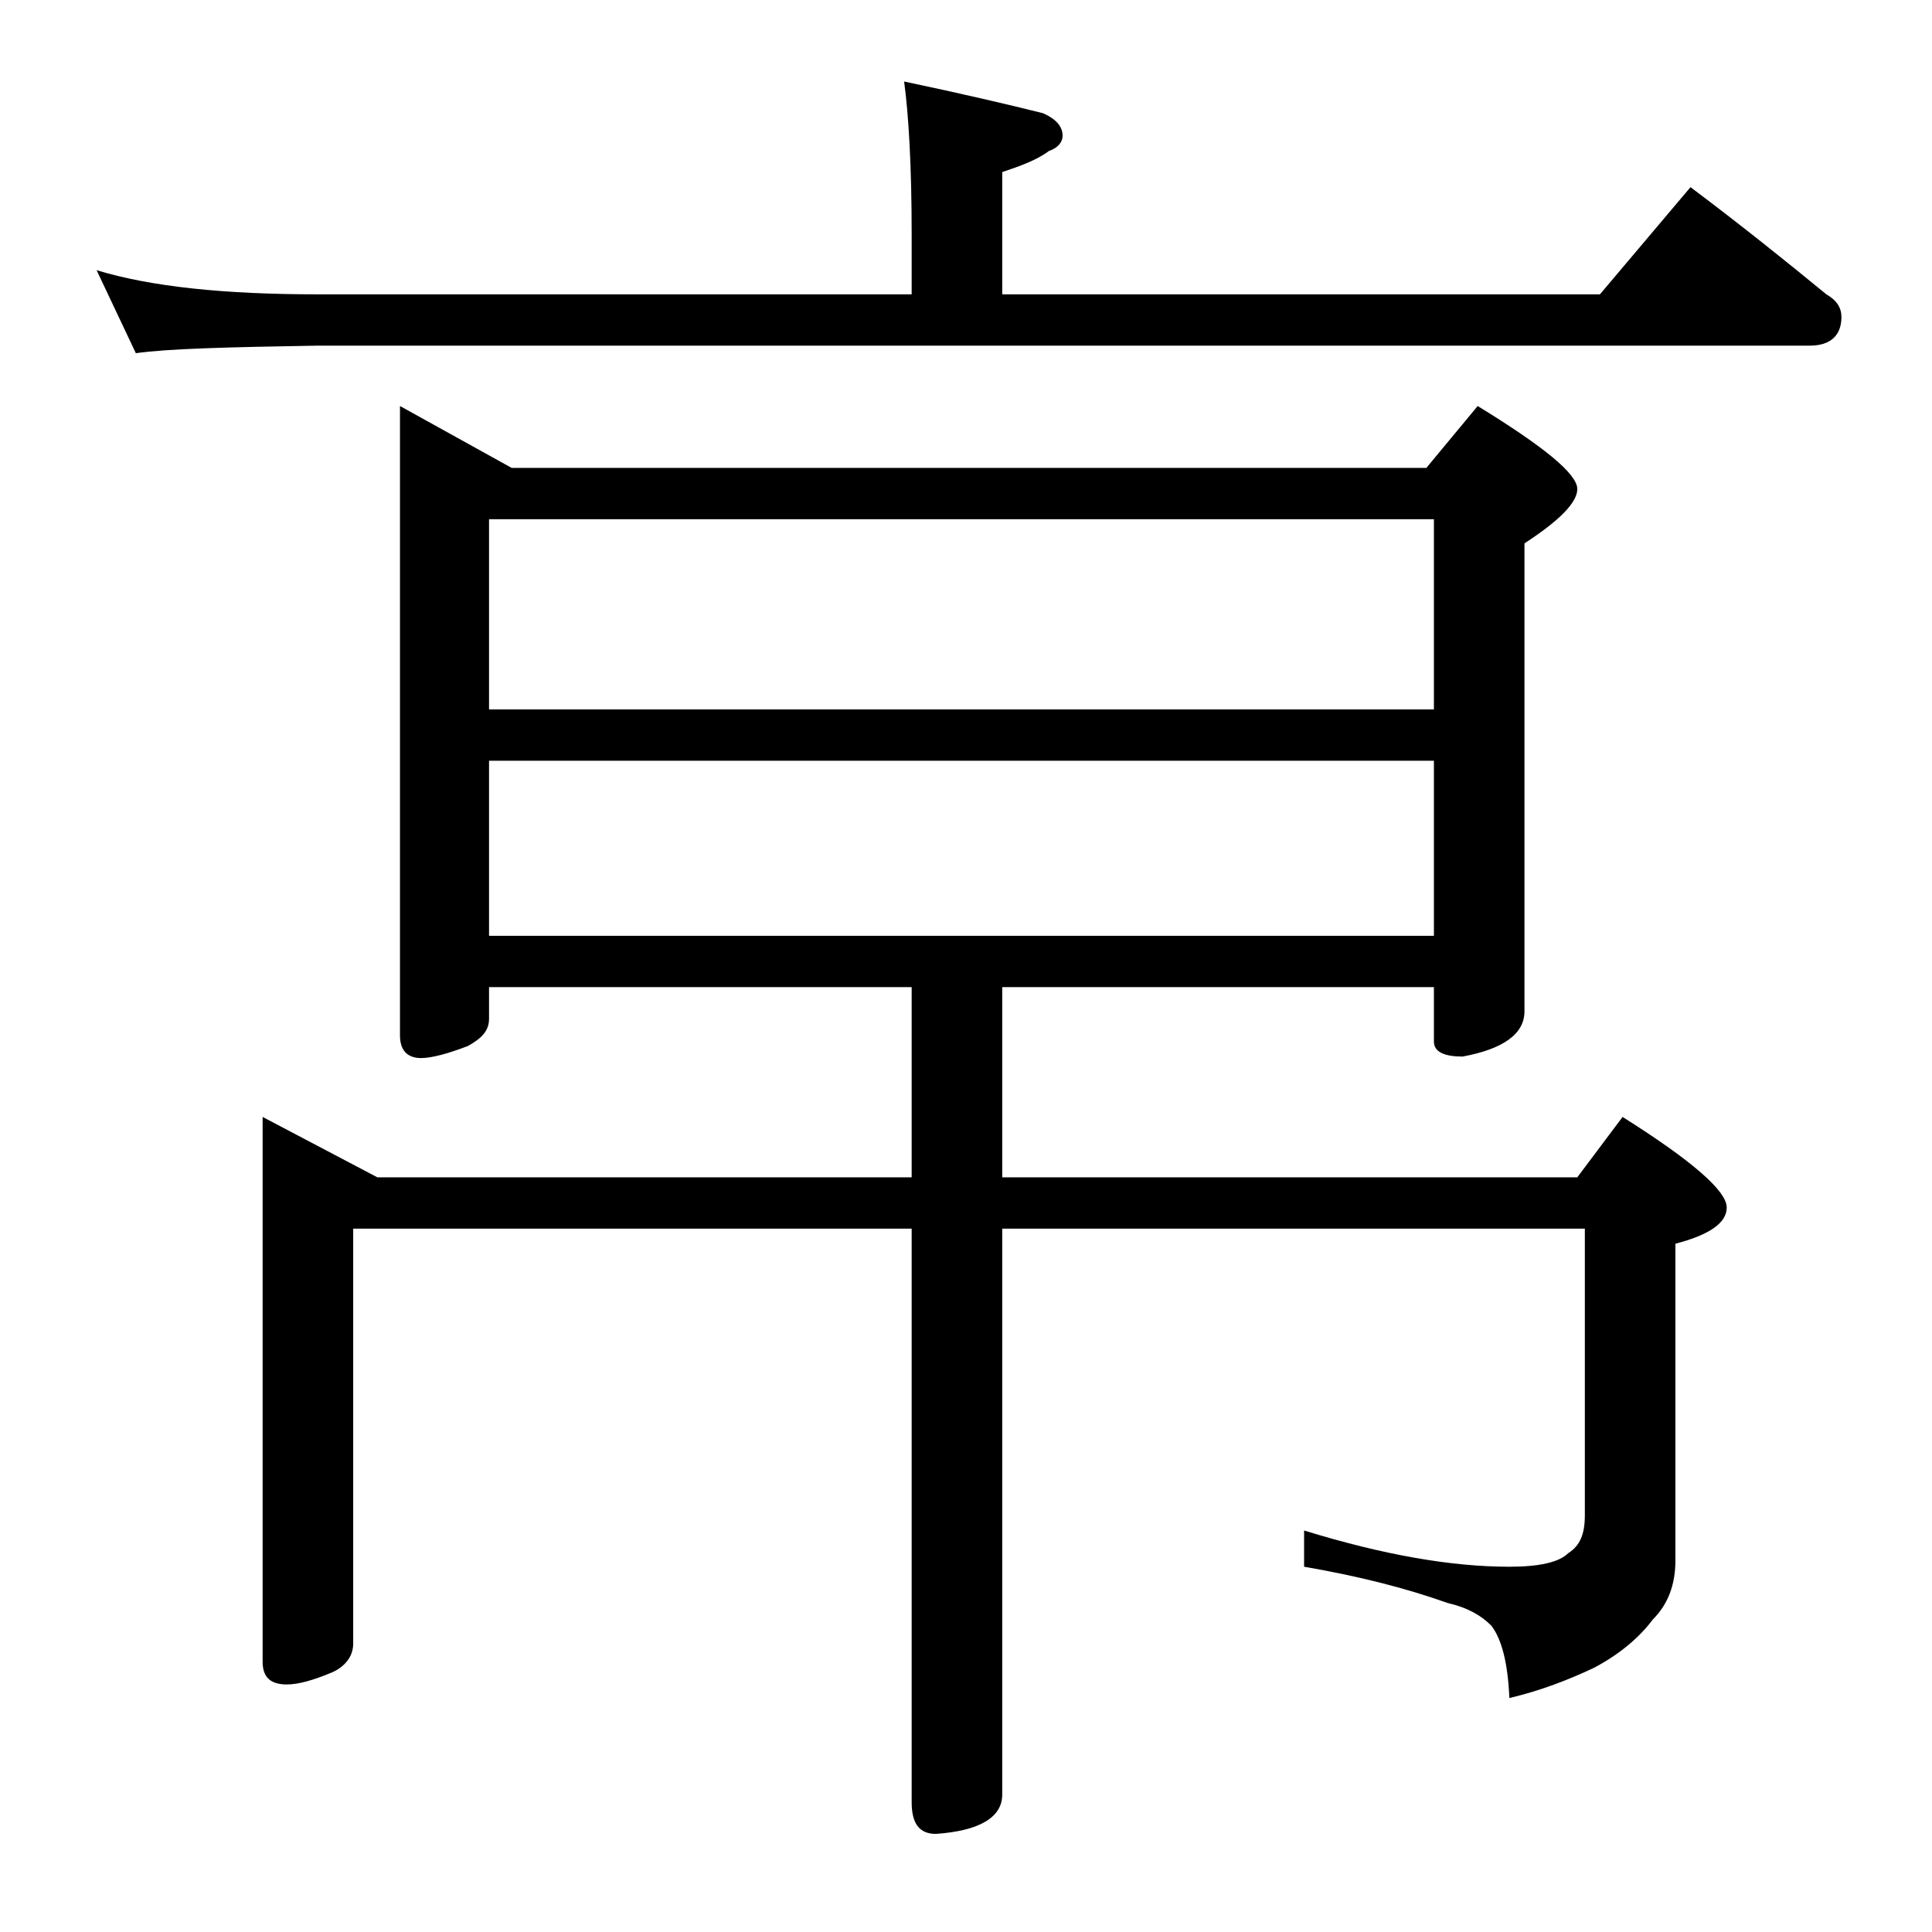 <?xml version="1.0" encoding="utf-8"?>
<!-- Generator: Adobe Illustrator 18.0.0, SVG Export Plug-In . SVG Version: 6.00 Build 0)  -->
<!DOCTYPE svg PUBLIC "-//W3C//DTD SVG 1.1//EN" "http://www.w3.org/Graphics/SVG/1.1/DTD/svg11.dtd">
<svg version="1.1" id="Layer_1" xmlns="http://www.w3.org/2000/svg" xmlns:xlink="http://www.w3.org/1999/xlink" x="0px" y="0px"
	 viewBox="0 0 128 128" enable-background="new 0 0 128 128" xml:space="preserve">
<path d="M59.9,5.4c3.8,0.8,6.8,1.5,9.2,2.1C70,7.9,70.4,8.4,70.4,9c0,0.4-0.3,0.8-0.9,1c-0.8,0.6-1.9,1-3.1,1.4v8.1H106l6-7.1
	c3.2,2.4,6.2,4.8,9,7.1c0.7,0.4,1,0.9,1,1.5c0,1.2-0.7,1.9-2.1,1.9H21c-5.9,0.1-9.9,0.2-12,0.5l-2.6-5.5C10,19,14.9,19.5,21,19.5
	h39.4v-4C60.4,11,60.2,7.6,59.9,5.4z M26.5,26.9l7.4,4.1h60.6l3.4-4.1c4.4,2.7,6.6,4.5,6.6,5.5c0,0.9-1.2,2.1-3.5,3.6v31
	c0,1.5-1.4,2.5-4.1,3c-1.2,0-1.9-0.3-1.9-1v-3.6H66.4V78h38.1l3-4c4.6,2.9,6.9,4.9,6.9,6c0,1-1.1,1.8-3.4,2.4v21
	c0,1.6-0.5,2.9-1.5,3.9c-0.9,1.2-2.2,2.3-3.9,3.2c-1.7,0.8-3.5,1.5-5.6,2c-0.1-2.3-0.5-3.9-1.2-4.8c-0.7-0.7-1.6-1.2-2.9-1.5
	c-2.8-1-6-1.8-9.5-2.4v-2.4c5.2,1.6,9.7,2.4,13.6,2.4c2,0,3.3-0.3,3.9-0.9c0.8-0.5,1.1-1.3,1.1-2.5V81.4H66.4v37.5
	c0,1.5-1.5,2.4-4.4,2.6c-1.1,0-1.6-0.7-1.6-2.1v-38h-37v27.5c0,0.8-0.5,1.5-1.4,1.9c-1.2,0.5-2.2,0.8-3,0.8c-1.1,0-1.6-0.5-1.6-1.5
	V74l7.6,4h35.4V65.4h-28v2.1c0,0.8-0.5,1.3-1.4,1.8c-1.3,0.5-2.4,0.8-3.1,0.8c-0.9,0-1.4-0.5-1.4-1.5V26.9z M32.4,47H95V34.4H32.4
	V47z M32.4,62H95V50.4H32.4V62z"/>
</svg>
